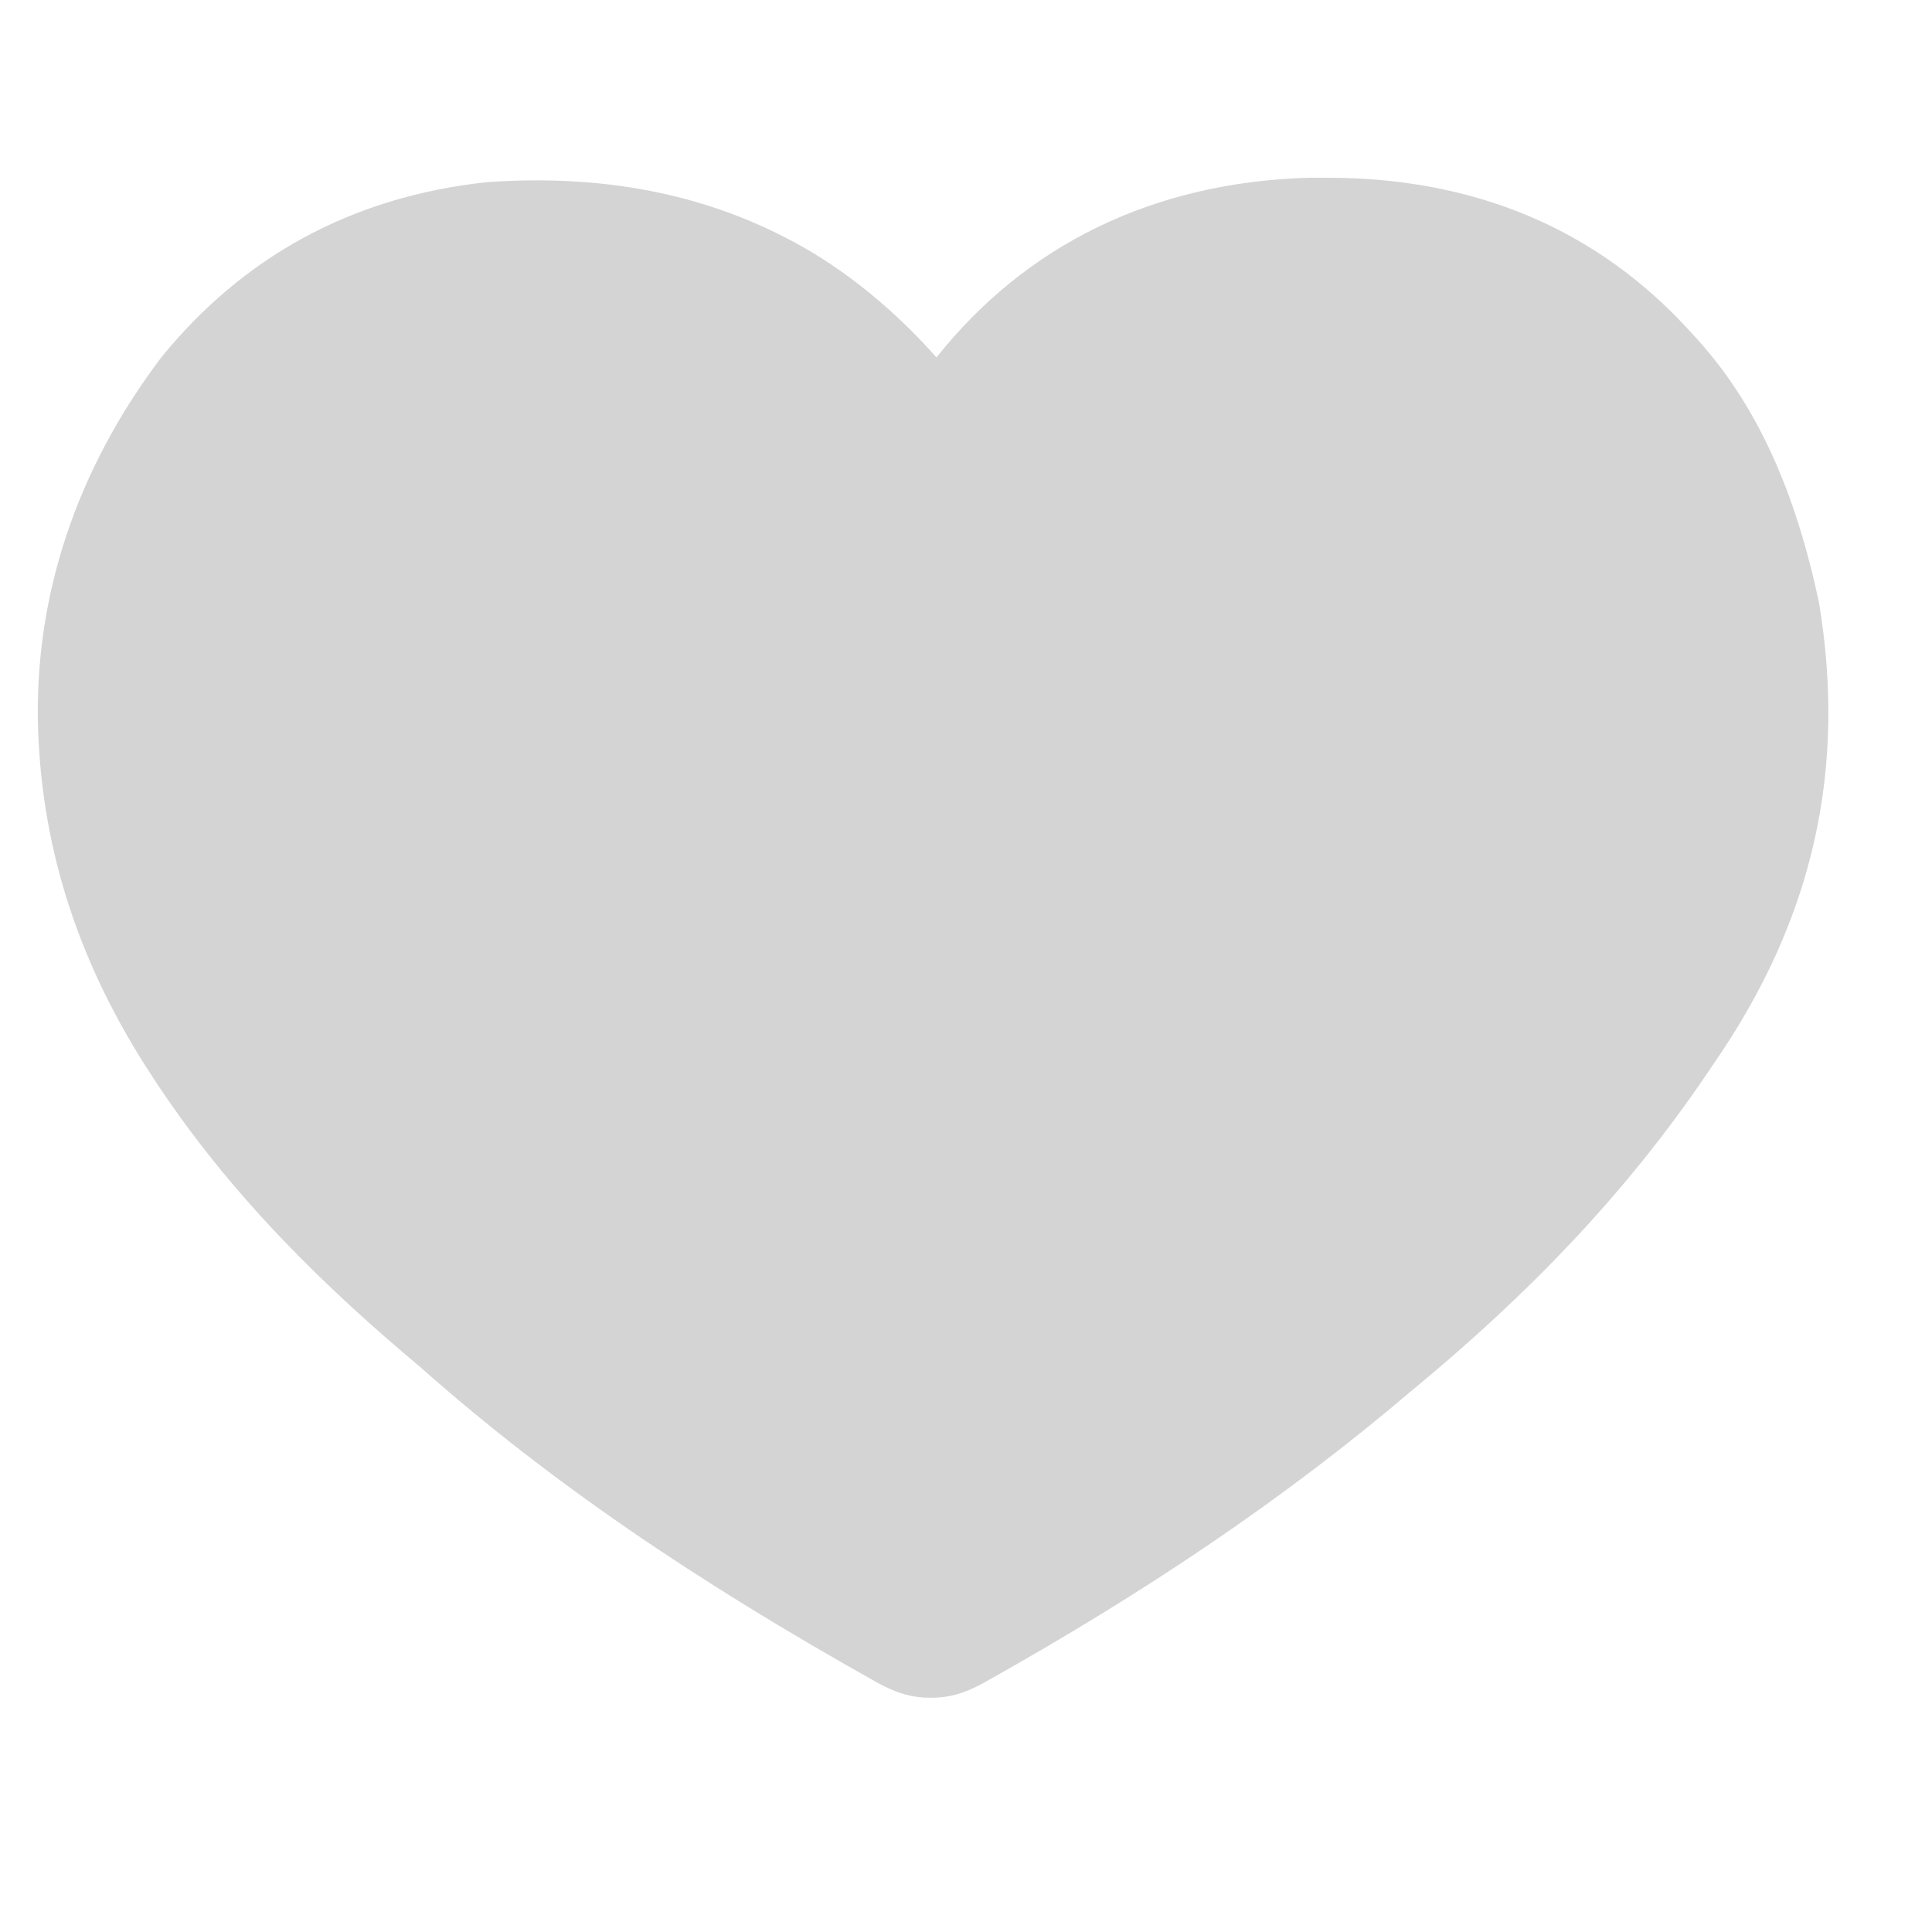 <svg width="25" height="25" viewBox="0 0 25 25" fill="none" xmlns="http://www.w3.org/2000/svg">
<g clip-path="url(#clip0_15_4679)">
<path d="M23.537 7.794C23.237 6.388 22.749 5.225 21.887 4.307C20.668 2.957 19.074 2.3 17.18 2.3H16.937C14.93 2.357 13.28 3.163 12.118 4.625C11.687 4.138 11.143 3.65 10.524 3.275C9.305 2.544 7.899 2.244 6.305 2.357C4.543 2.544 3.137 3.332 2.087 4.625C0.98 6.088 0.437 7.738 0.493 9.444C0.549 11.038 1.037 12.5 1.955 13.906C2.987 15.5 4.28 16.719 5.443 17.694C7.093 19.157 8.987 20.45 11.368 21.782C11.612 21.913 11.799 21.969 12.043 21.969C12.287 21.969 12.474 21.913 12.718 21.782C14.799 20.619 16.618 19.4 18.268 17.994C19.974 16.588 21.193 15.238 22.168 13.775C23.48 11.882 23.893 9.932 23.537 7.794Z" fill="#D4D4D4"/>
</g>
<defs>
<clipPath id="clip0_15_4679">
<rect width="24" height="24" fill="white" transform="translate(0.08 0.125)"/>
</clipPath>
</defs>
</svg>
